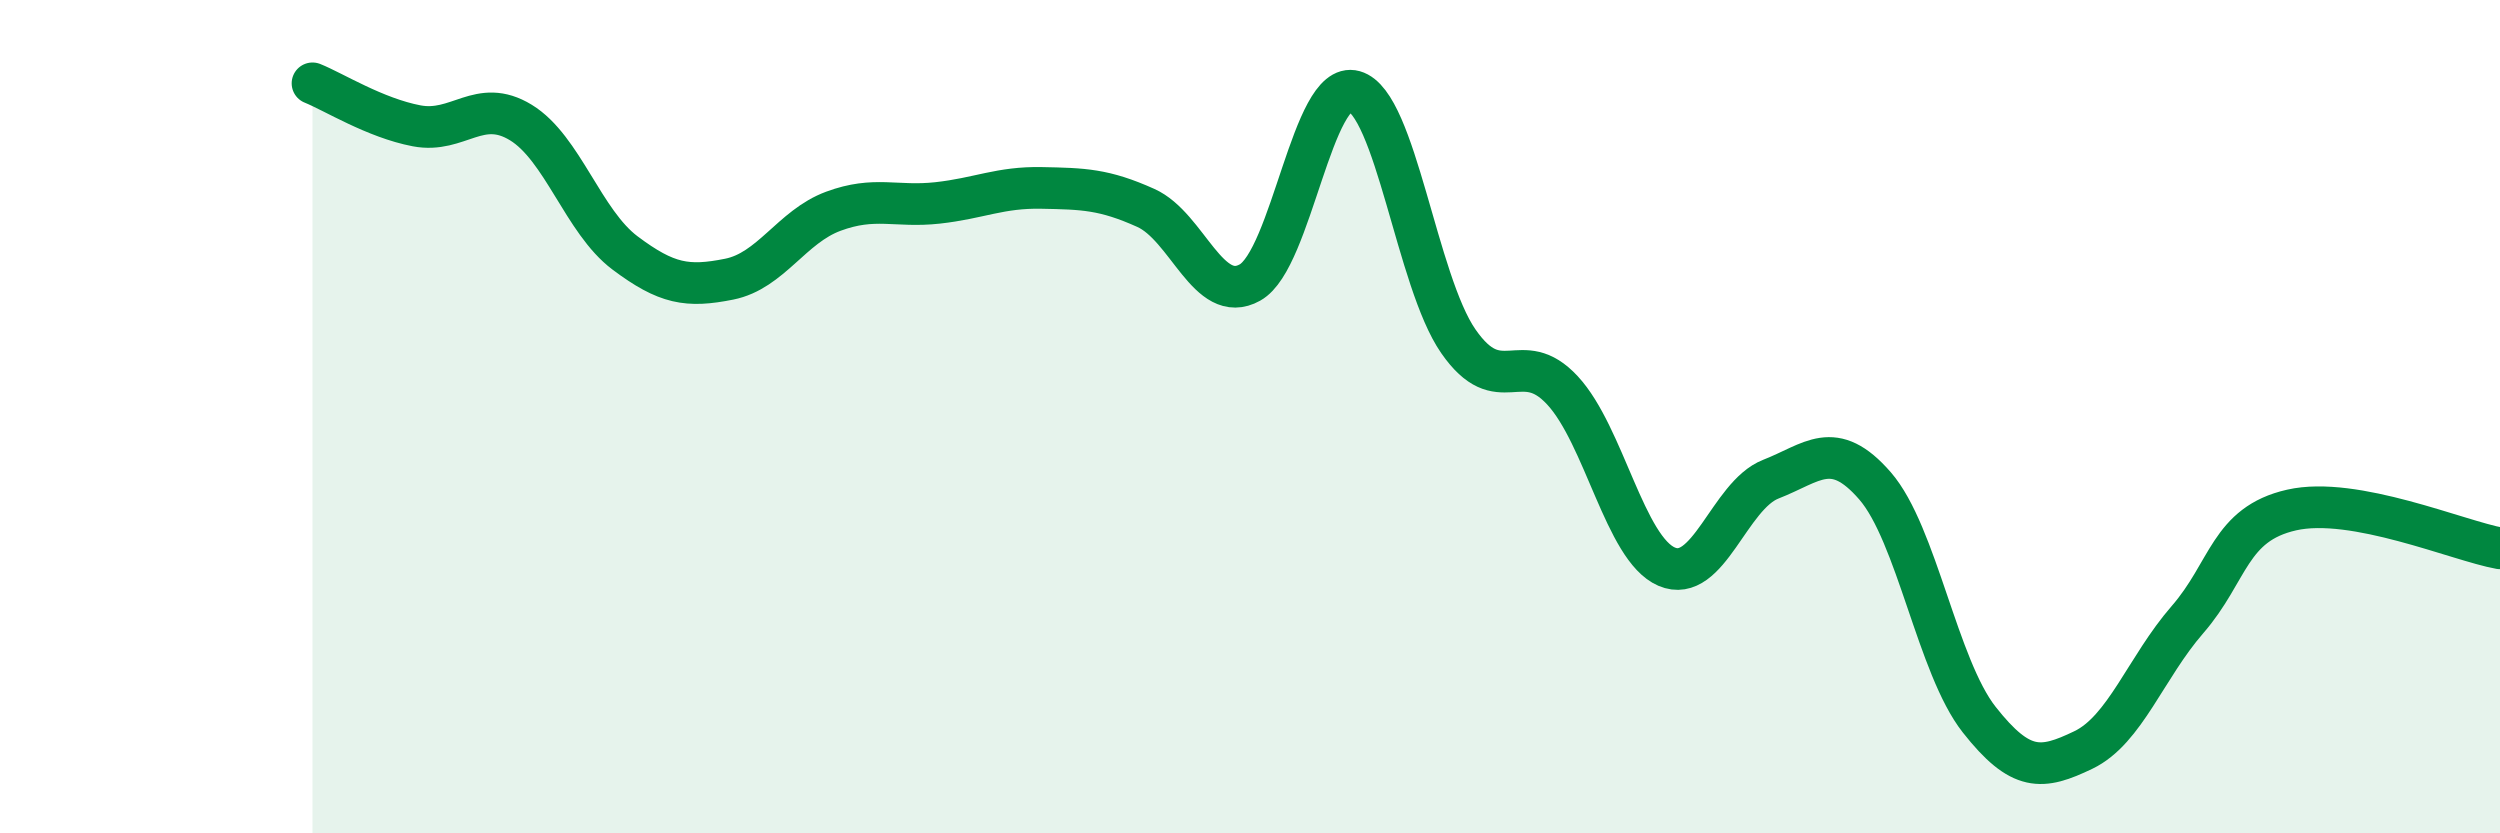 
    <svg width="60" height="20" viewBox="0 0 60 20" xmlns="http://www.w3.org/2000/svg">
      <path
        d="M 7.5,2 C 8,2.2 9,2.83 10,3.02 C 11,3.21 11.5,2.33 12.5,2.94 C 13.5,3.55 14,5.32 15,6.07 C 16,6.82 16.5,6.9 17.5,6.7 C 18.5,6.5 19,5.44 20,5.07 C 21,4.7 21.5,4.98 22.5,4.87 C 23.5,4.76 24,4.49 25,4.51 C 26,4.53 26.5,4.54 27.5,4.99 C 28.5,5.44 29,7.34 30,6.78 C 31,6.22 31.5,1.91 32.5,2.19 C 33.5,2.47 34,6.75 35,8.19 C 36,9.63 36.5,8.29 37.5,9.37 C 38.5,10.45 39,13.17 40,13.6 C 41,14.03 41.5,11.89 42.5,11.5 C 43.5,11.11 44,10.51 45,11.66 C 46,12.81 46.5,16 47.5,17.27 C 48.5,18.54 49,18.48 50,18 C 51,17.52 51.5,16.02 52.5,14.87 C 53.5,13.72 53.5,12.58 55,12.24 C 56.5,11.9 59,12.98 60,13.16L60 20L7.5 20Z"
        fill="#008740"
        opacity="0.1"
        stroke-linecap="round"
        stroke-linejoin="round"
      />
      <path
        d="M 7.5,2 C 8,2.2 9,2.83 10,3.02 C 11,3.21 11.5,2.33 12.5,2.94 C 13.5,3.55 14,5.32 15,6.07 C 16,6.82 16.5,6.9 17.5,6.7 C 18.5,6.5 19,5.44 20,5.07 C 21,4.7 21.5,4.98 22.5,4.87 C 23.5,4.76 24,4.49 25,4.51 C 26,4.53 26.5,4.54 27.5,4.99 C 28.5,5.44 29,7.34 30,6.78 C 31,6.22 31.5,1.91 32.5,2.19 C 33.5,2.47 34,6.75 35,8.19 C 36,9.63 36.5,8.29 37.5,9.37 C 38.5,10.45 39,13.17 40,13.6 C 41,14.03 41.5,11.89 42.5,11.5 C 43.5,11.11 44,10.51 45,11.66 C 46,12.81 46.5,16 47.5,17.27 C 48.5,18.54 49,18.48 50,18 C 51,17.52 51.5,16.02 52.5,14.87 C 53.5,13.72 53.5,12.58 55,12.24 C 56.5,11.9 59,12.98 60,13.16"
        stroke="#008740"
        stroke-width="1"
        fill="none"
        stroke-linecap="round"
        stroke-linejoin="round"
      />
    </svg>
  